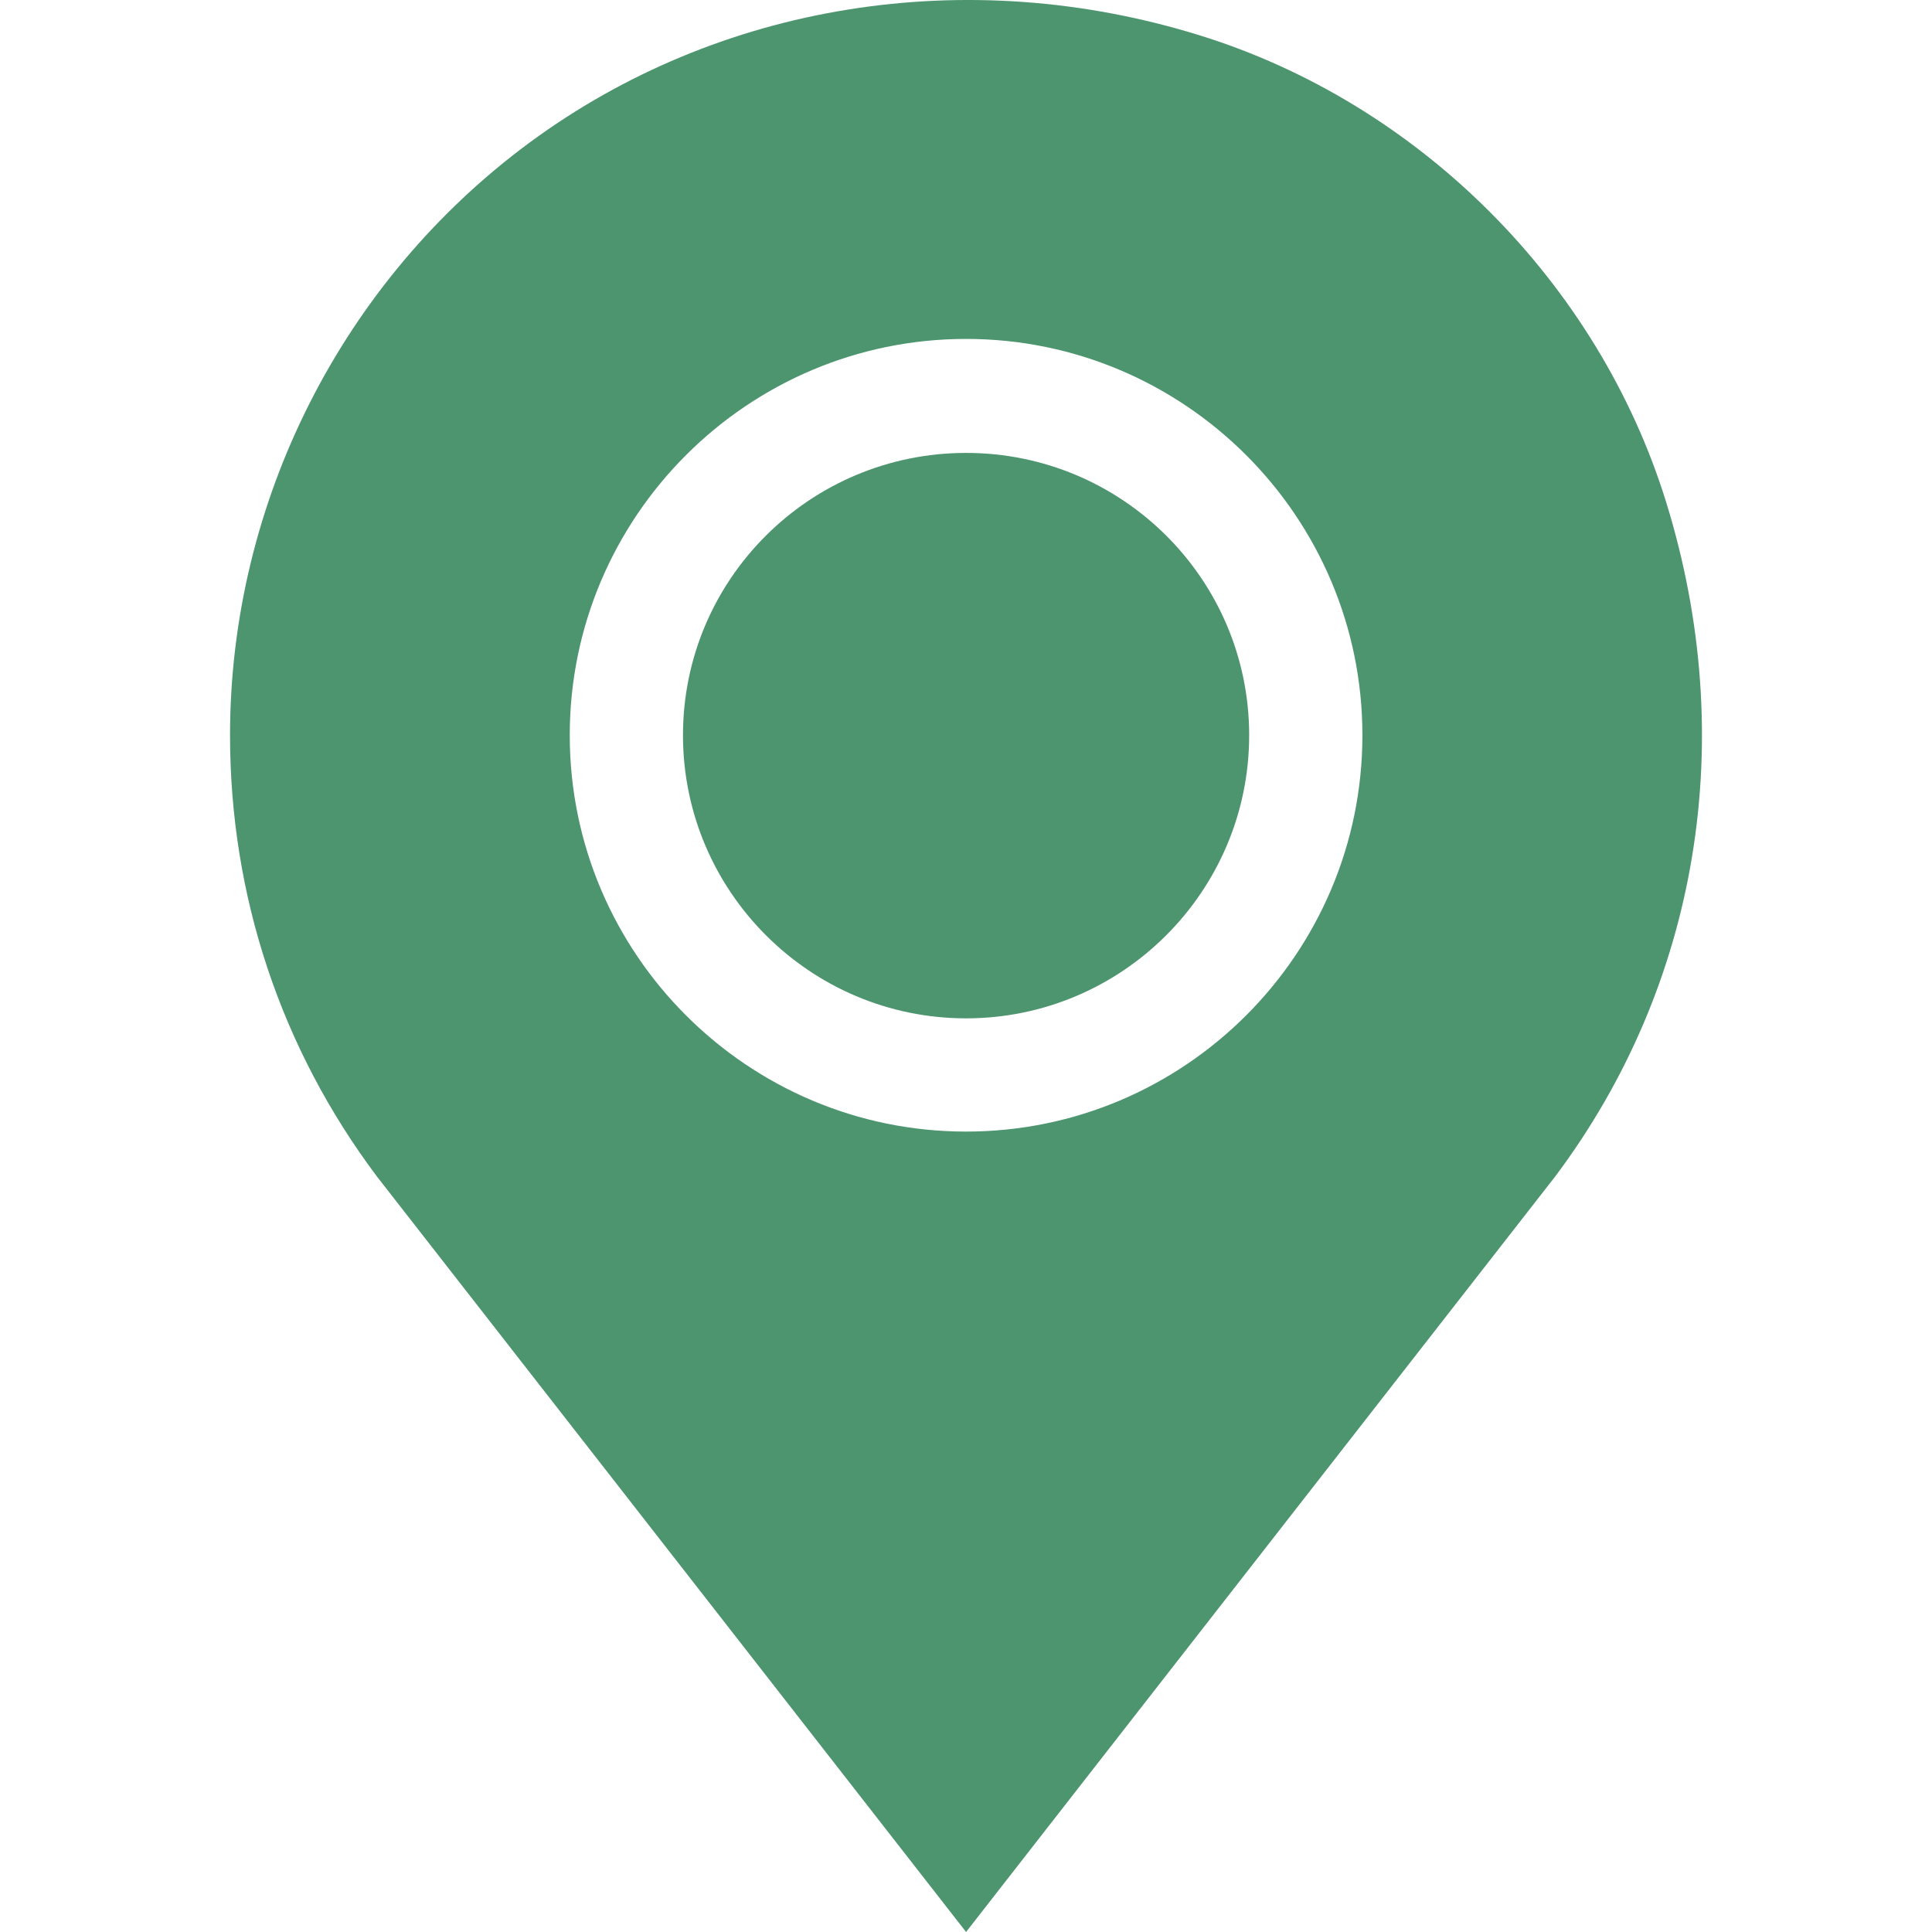 <svg xmlns="http://www.w3.org/2000/svg" version="1.1" xmlns:xlink="http://www.w3.org/1999/xlink" width="512" height="512" x="0" y="0" viewBox="0 0 512 512" style="enable-background:new 0 0 512 512" xml:space="preserve">
  <g>
    <path d="M441.554 133.088C423.517 74.8 376.1 27.369 317.812 9.33 256.12-9.78 190.482.841 140.381 37.757 90.649 74.418 60.962 133.146 60.962 194.85c0 42.567 13.466 83.008 38.933 116.944L256.02 512l156.125-200.221c38.113-50.816 48.839-115.947 29.409-178.691zM256.02 299.88c-57.908 0-105.031-47.123-105.031-105.031 0-57.908 47.123-105.031 105.031-105.031 57.908 0 105.031 47.123 105.031 105.031 0 57.908-47.123 105.031-105.031 105.031z" fill="#4d956f" opacity="1" data-original="#000000"></path>
    <path d="M256.02 120.027c-41.365 0-75.022 33.457-75.022 74.822s33.657 75.022 75.022 75.022c41.365 0 75.022-33.657 75.022-75.022.001-41.365-33.657-74.822-75.022-74.822z" fill="#4d956f" opacity="1" data-original="#000000"></path>
  </g>
</svg>

